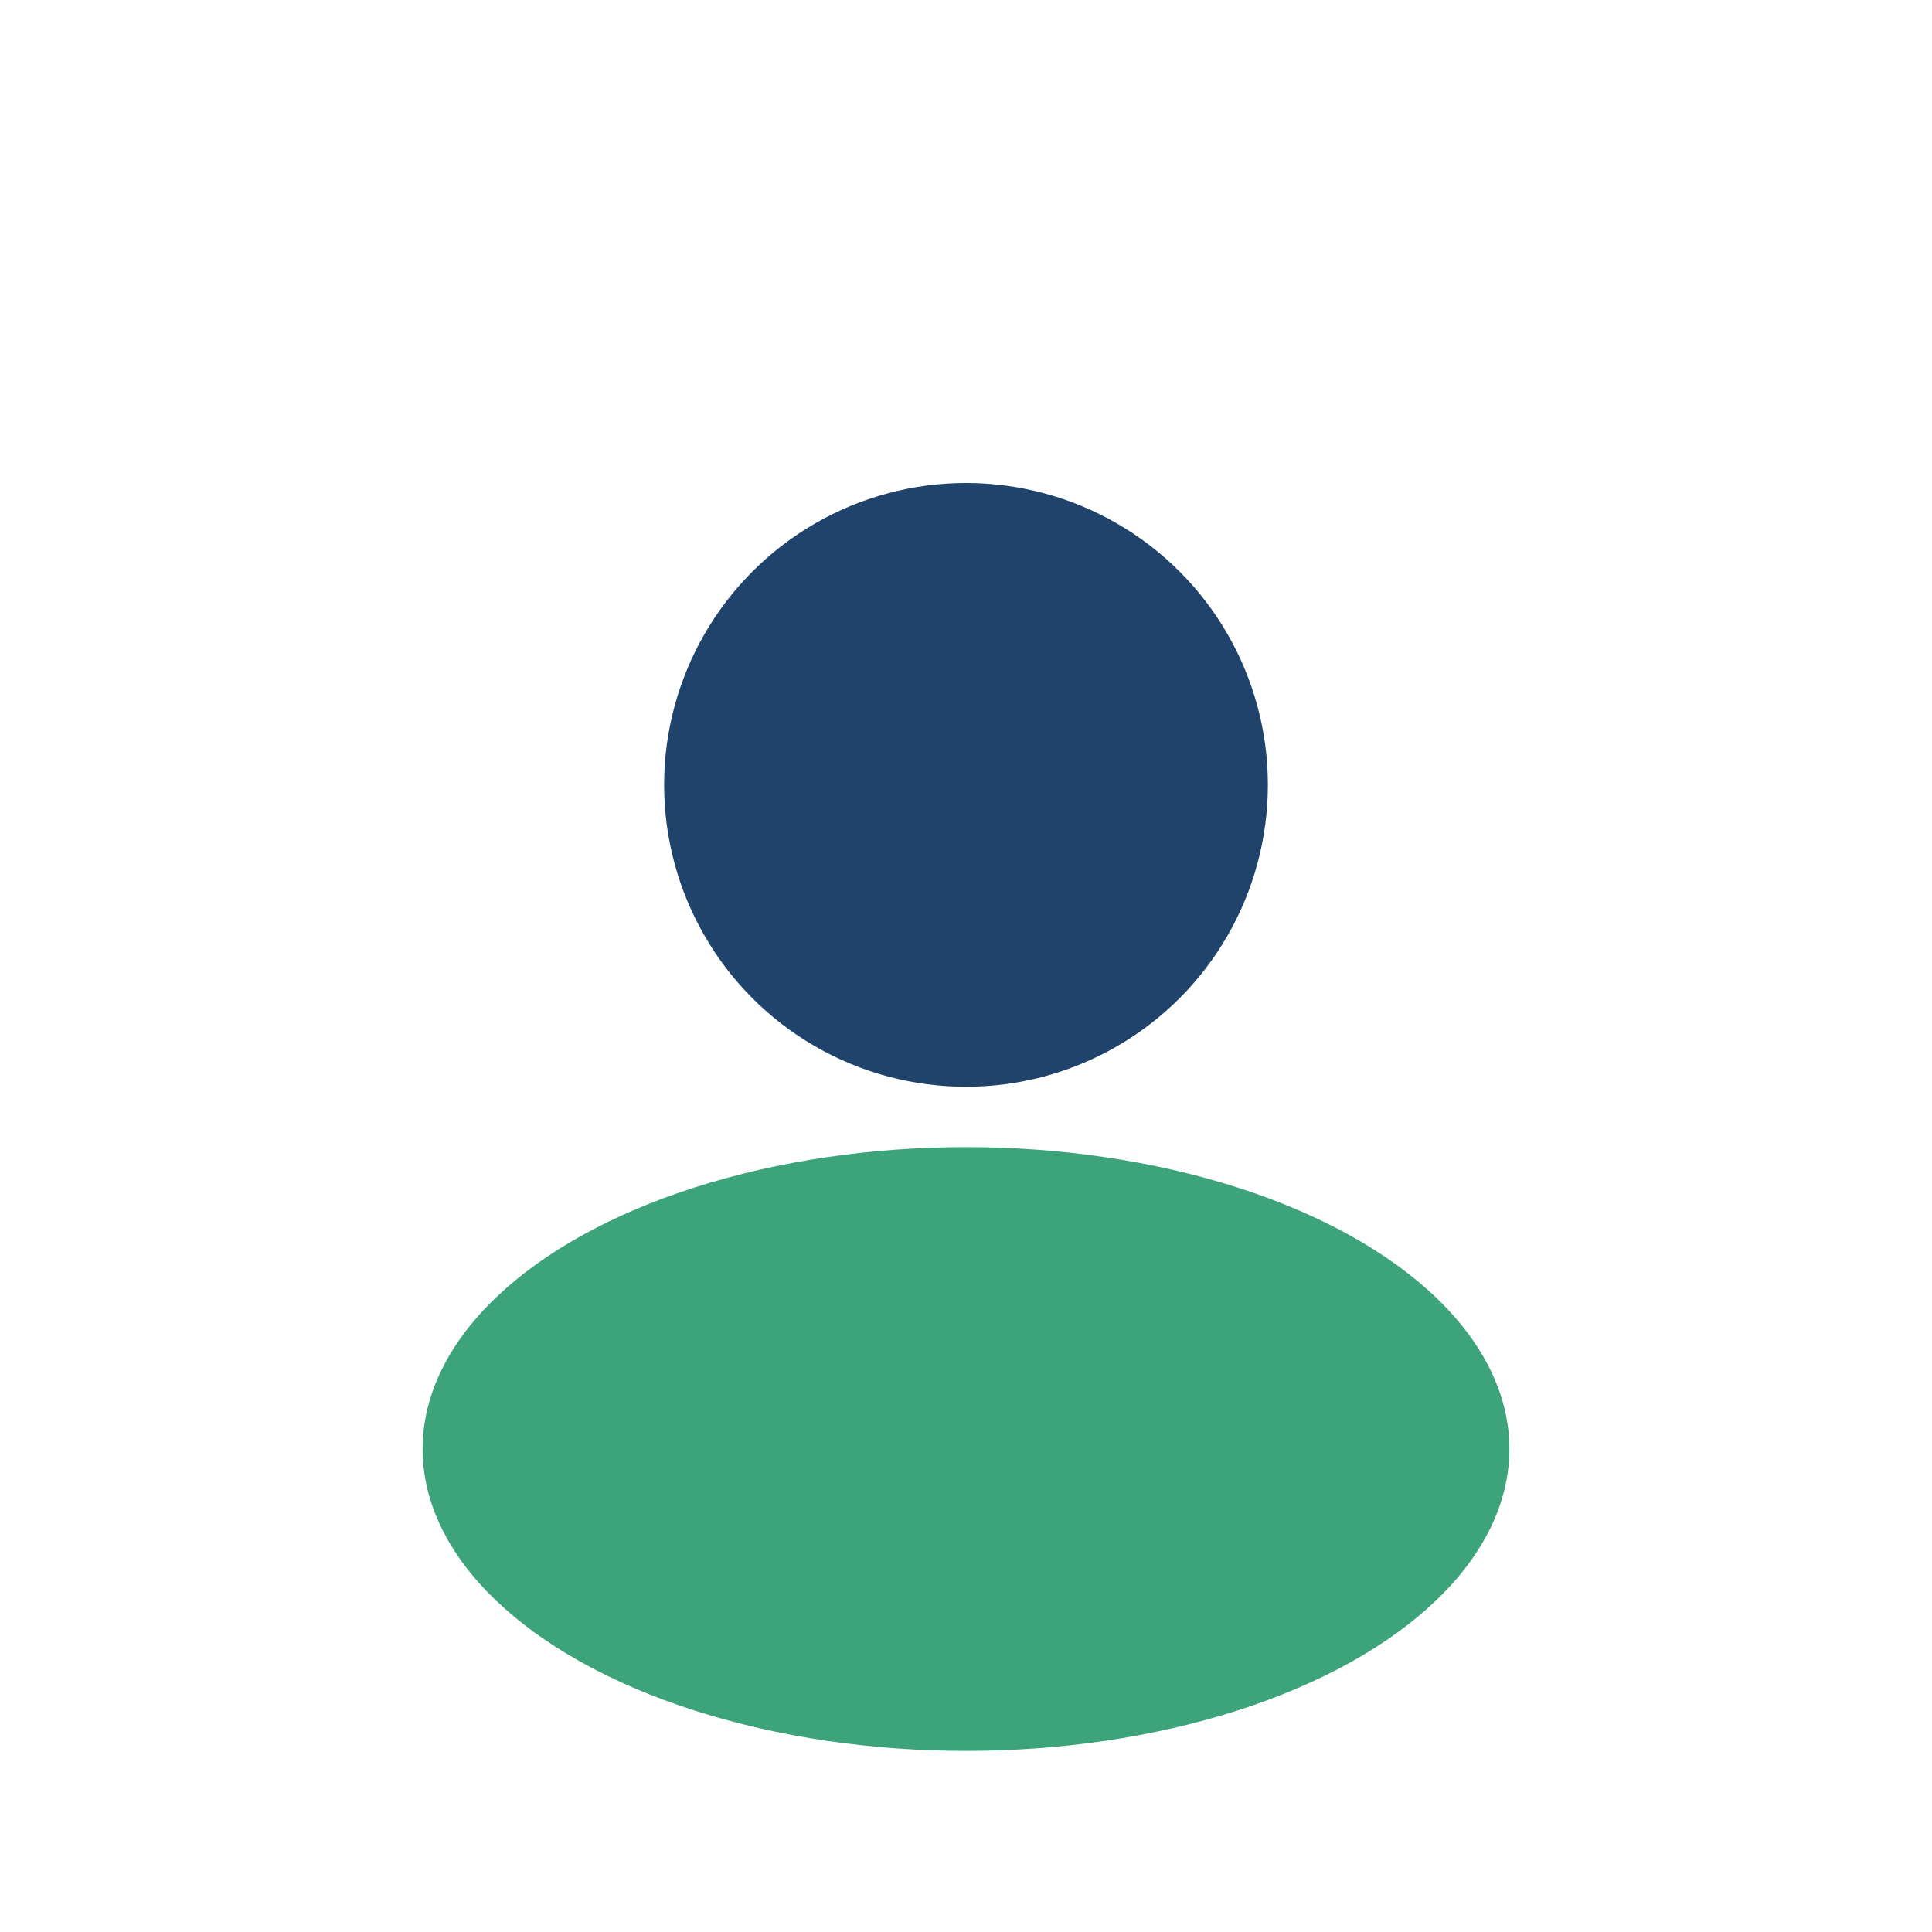 <?xml version="1.0" encoding="UTF-8"?>
<svg xmlns="http://www.w3.org/2000/svg" width="32" height="32" viewBox="0 0 32 32"><circle cx="16" cy="13" r="5" fill="#20436C"/><ellipse cx="16" cy="24" rx="9" ry="5" fill="#3CA37B"/></svg>